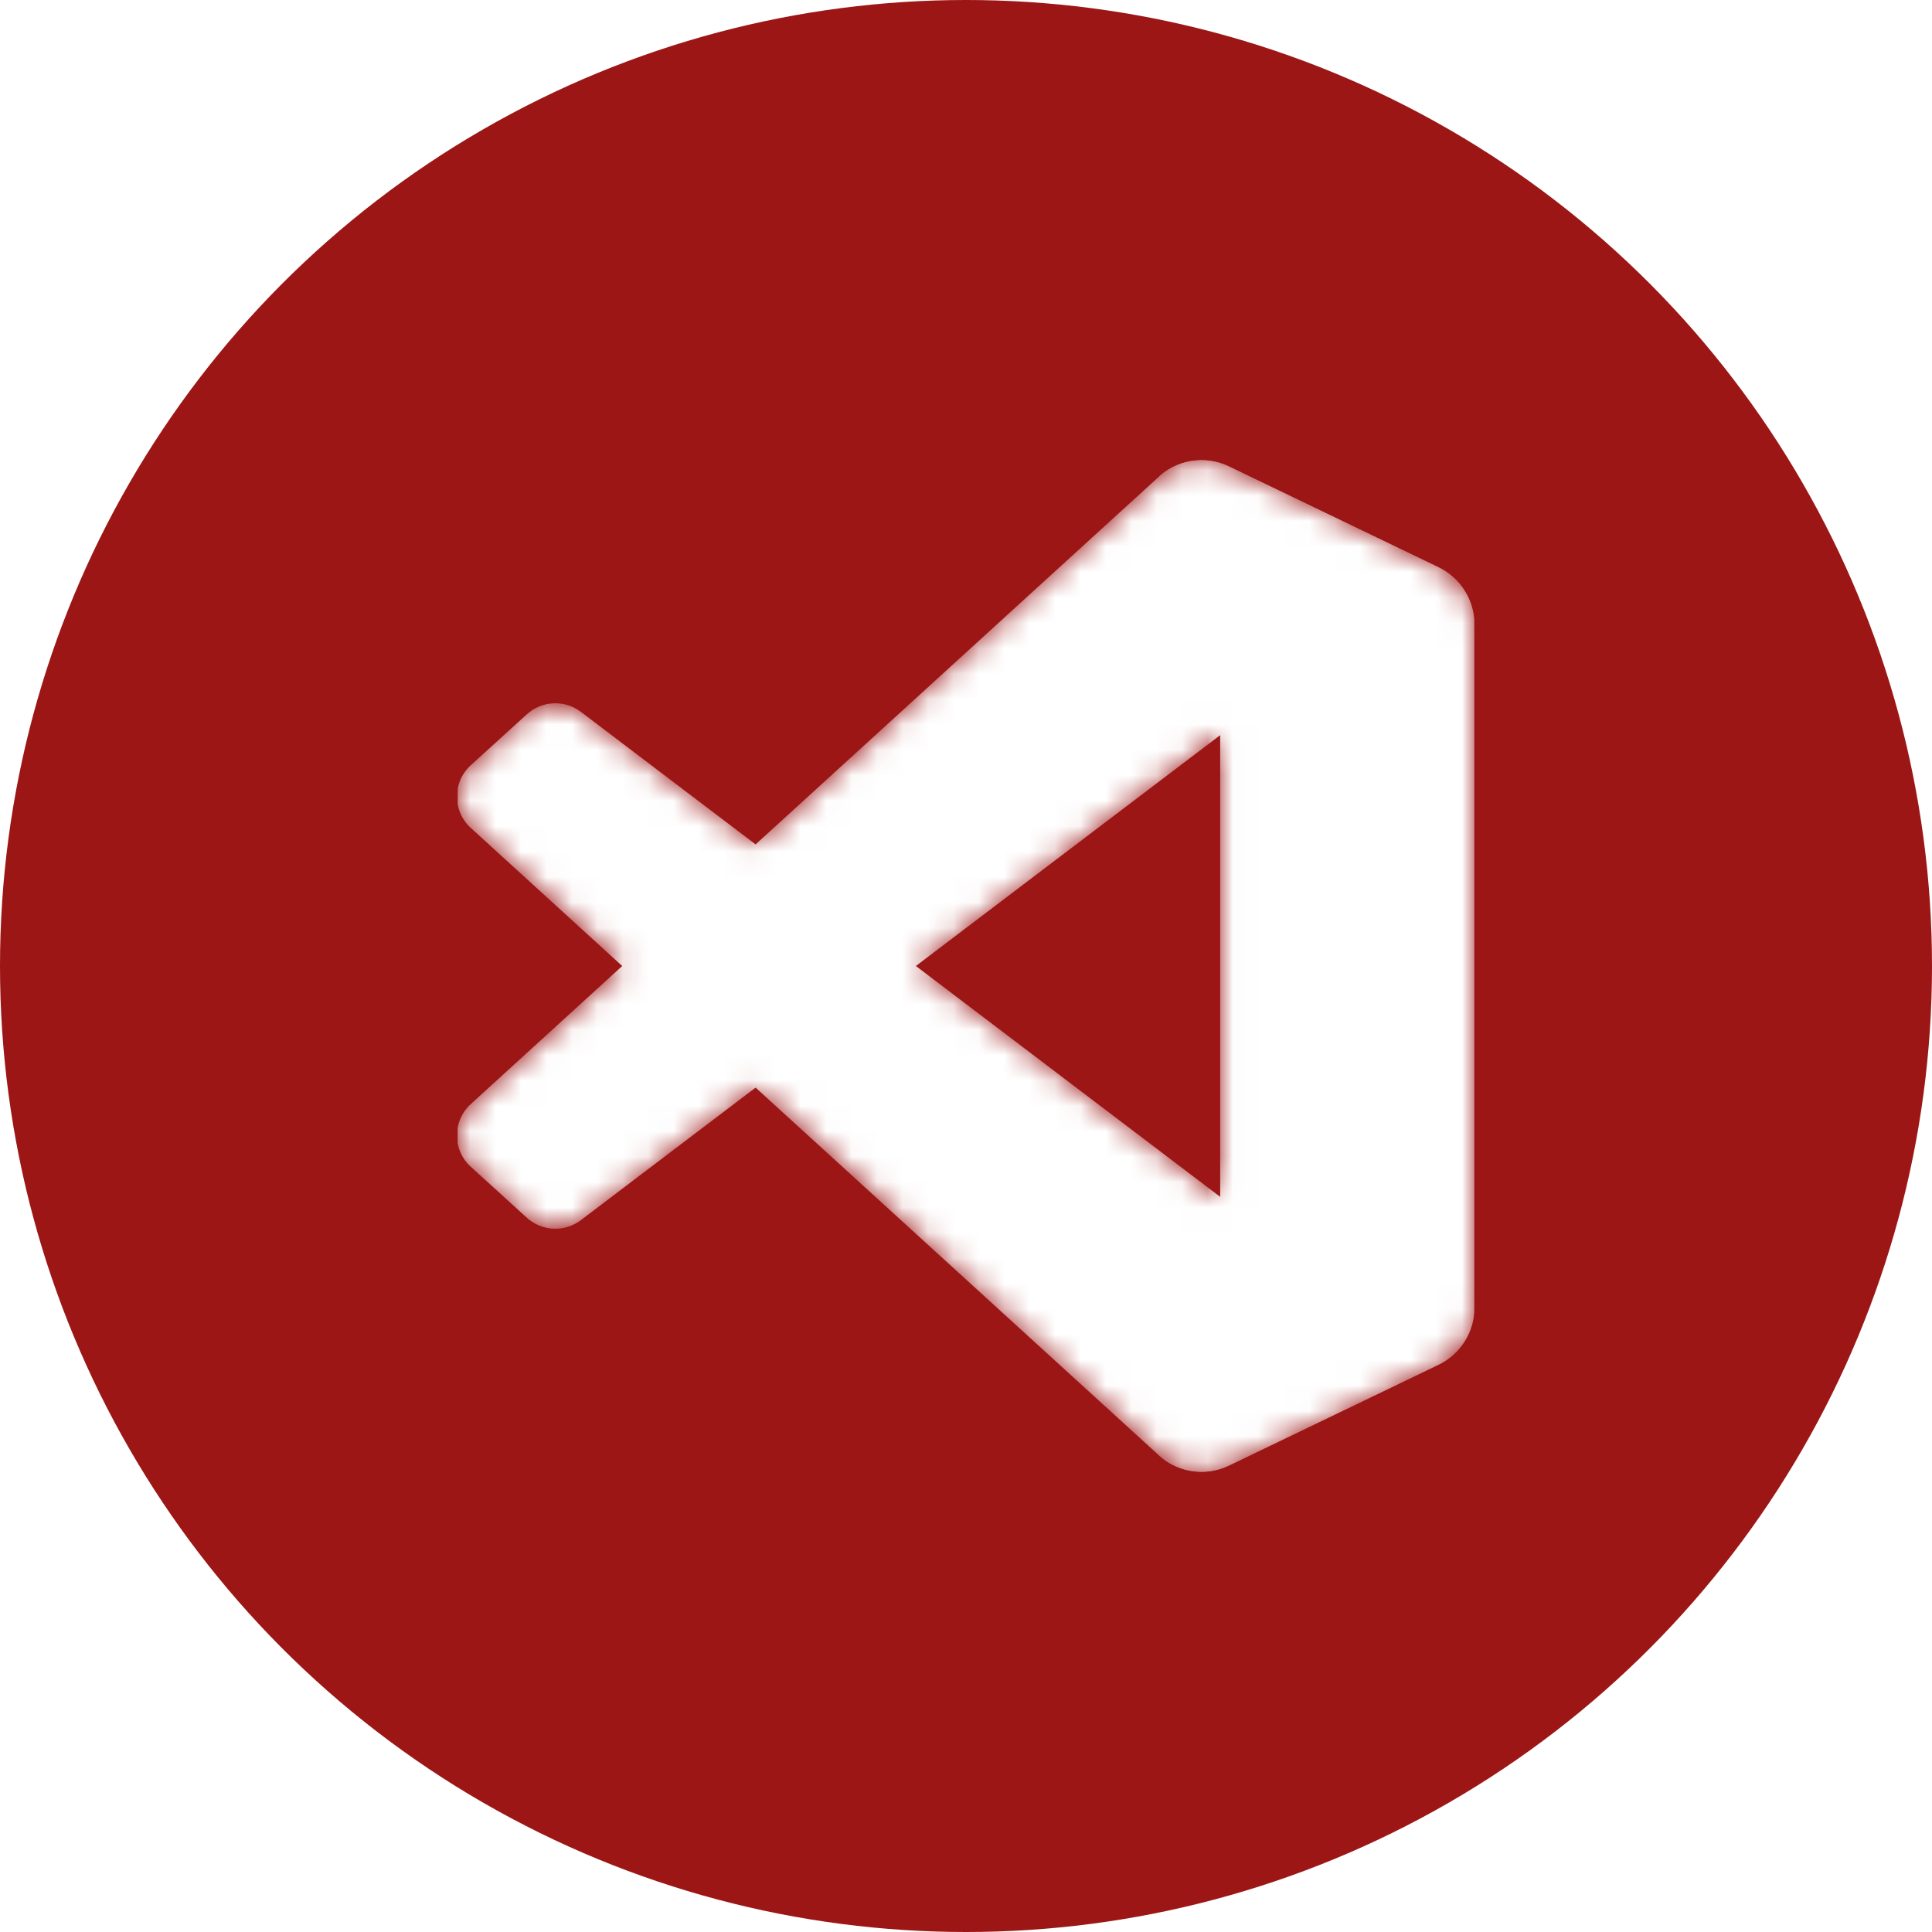 <?xml version="1.0" encoding="UTF-8" standalone="no"?>
<svg
   width="76"
   height="76"
   viewBox="0 0 76 76"
   fill="none"
   version="1.1"
   id="svg1374"
   sodipodi:docname="vs-code-round-icon-developer-webflow-ecommerce-template.svg"
   inkscape:version="1.2.1 (9c6d41e410, 2022-07-14)"
   xmlns:inkscape="http://www.inkscape.org/namespaces/inkscape"
   xmlns:sodipodi="http://sodipodi.sourceforge.net/DTD/sodipodi-0.dtd"
   xmlns="http://www.w3.org/2000/svg"
   xmlns:svg="http://www.w3.org/2000/svg">
  <sodipodi:namedview
     id="namedview1376"
     pagecolor="#ffffff"
     bordercolor="#000000"
     borderopacity="0.25"
     inkscape:showpageshadow="2"
     inkscape:pageopacity="0.0"
     inkscape:pagecheckerboard="0"
     inkscape:deskcolor="#d1d1d1"
     showgrid="false"
     inkscape:zoom="13.513158"
     inkscape:cx="35.853944"
     inkscape:cy="37.962999"
     inkscape:window-width="3840"
     inkscape:window-height="2066"
     inkscape:window-x="2509"
     inkscape:window-y="-11"
     inkscape:window-maximized="1"
     inkscape:current-layer="svg1374" />
  <circle
     cx="38"
     cy="38"
     r="38"
     fill="#075FE4"
     id="circle1314"
     style="fill:#9c1616;fill-opacity:1" />
  <g
     clip-path="url(#clip0_2123_56547)"
     id="g1337">
    <mask
       id="mask0_2123_56547"
       style="mask-type:alpha"
       maskUnits="userSpaceOnUse"
       x="18"
       y="18"
       width="40"
       height="40">
      <path
         fill-rule="evenodd"
         clip-rule="evenodd"
         d="M46.365 57.727C46.995 57.972 47.713 57.956 48.349 57.65L56.584 53.688C57.45 53.271 58 52.396 58 51.435V24.565C58 23.604 57.45 22.729 56.584 22.312L48.349 18.349C47.514 17.948 46.538 18.046 45.805 18.579C45.701 18.655 45.601 18.74 45.508 18.833L29.742 33.217L22.875 28.004C22.236 27.518 21.341 27.558 20.748 28.098L18.545 30.102C17.819 30.762 17.818 31.905 18.543 32.567L24.499 38L18.543 43.433C17.818 44.095 17.819 45.237 18.545 45.898L20.748 47.901C21.341 48.442 22.236 48.481 22.875 47.996L29.742 42.783L45.508 57.167C45.757 57.416 46.05 57.604 46.365 57.727ZM48.006 28.919L36.044 38L48.006 47.08V28.919Z"
         fill="white"
         id="path1316" />
    </mask>
    <g
       mask="url(#mask0_2123_56547)"
       id="g1335">
      <path
         d="M56.584 22.319L48.342 18.35C47.388 17.891 46.248 18.085 45.499 18.833L18.518 43.433C17.793 44.095 17.794 45.237 18.52 45.898L20.724 47.902C21.318 48.442 22.213 48.481 22.852 47.996L55.343 23.348C56.433 22.521 57.999 23.299 57.999 24.667V24.571C57.999 23.611 57.449 22.735 56.584 22.319Z"
         fill="white"
         id="path1319" />
      <g
         filter="url(#filter0_d_2123_56547)"
         id="g1323">
        <path
           d="M56.584 53.682L48.342 57.65C47.388 58.109 46.248 57.915 45.499 57.167L18.518 32.567C17.793 31.905 17.794 30.763 18.52 30.102L20.724 28.099C21.318 27.558 22.213 27.519 22.852 28.004L55.343 52.652C56.433 53.479 57.999 52.702 57.999 51.333V51.429C57.999 52.389 57.449 53.265 56.584 53.682Z"
           fill="white"
           id="path1321" />
      </g>
      <g
         filter="url(#filter1_d_2123_56547)"
         id="g1327">
        <path
           d="M48.343 57.65C47.389 58.109 46.249 57.915 45.5 57.167C46.423 58.089 48 57.436 48 56.131V19.869C48 18.564 46.423 17.911 45.5 18.833C46.249 18.084 47.389 17.89 48.343 18.349L56.584 22.312C57.449 22.729 58 23.604 58 24.565V51.435C58 52.396 57.449 53.271 56.583 53.688L48.343 57.65Z"
           fill="white"
           id="path1325" />
      </g>
      <g
         style="mix-blend-mode:overlay"
         opacity="0.25"
         id="g1333">
        <g
           style="mix-blend-mode:overlay"
           opacity="0.25"
           id="g1331">
          <path
             fill-rule="evenodd"
             clip-rule="evenodd"
             d="M46.339 57.727C46.969 57.972 47.688 57.956 48.324 57.651L56.559 53.688C57.424 53.271 57.975 52.396 57.975 51.435V24.565C57.975 23.604 57.424 22.729 56.559 22.312L48.324 18.349C47.489 17.948 46.512 18.046 45.78 18.579C45.675 18.655 45.576 18.74 45.482 18.833L29.717 33.217L22.849 28.004C22.21 27.518 21.316 27.558 20.722 28.098L18.52 30.102C17.794 30.762 17.793 31.905 18.518 32.567L24.473 38L18.518 43.433C17.793 44.095 17.794 45.237 18.52 45.898L20.722 47.901C21.316 48.442 22.21 48.481 22.849 47.996L29.717 42.783L45.482 57.167C45.732 57.416 46.024 57.604 46.339 57.727ZM47.981 28.919L36.018 38L47.981 47.08V28.919Z"
             fill="white"
             id="path1329" />
        </g>
      </g>
    </g>
  </g>
  <defs
     id="defs1372">
    <filter
       id="filter0_d_2123_56547"
       x="14.641"
       y="24.332"
       width="46.69"
       height="36.898"
       filterUnits="userSpaceOnUse"
       color-interpolation-filters="sRGB">
      <feFlood
         flood-opacity="0"
         result="BackgroundImageFix"
         id="feFlood1339" />
      <feColorMatrix
         in="SourceAlpha"
         type="matrix"
         values="0 0 0 0 0 0 0 0 0 0 0 0 0 0 0 0 0 0 127 0"
         result="hardAlpha"
         id="feColorMatrix1341" />
      <feOffset
         id="feOffset1343" />
      <feGaussianBlur
         stdDeviation="1.667"
         id="feGaussianBlur1345" />
      <feColorMatrix
         type="matrix"
         values="0 0 0 0 0 0 0 0 0 0 0 0 0 0 0 0 0 0 0.25 0"
         id="feColorMatrix1347" />
      <feBlend
         mode="overlay"
         in2="BackgroundImageFix"
         result="effect1_dropShadow_2123_56547"
         id="feBlend1349" />
      <feBlend
         mode="normal"
         in="SourceGraphic"
         in2="effect1_dropShadow_2123_56547"
         result="shape"
         id="feBlend1351" />
    </filter>
    <filter
       id="filter1_d_2123_56547"
       x="42.167"
       y="14.77"
       width="19.167"
       height="46.461"
       filterUnits="userSpaceOnUse"
       color-interpolation-filters="sRGB">
      <feFlood
         flood-opacity="0"
         result="BackgroundImageFix"
         id="feFlood1354" />
      <feColorMatrix
         in="SourceAlpha"
         type="matrix"
         values="0 0 0 0 0 0 0 0 0 0 0 0 0 0 0 0 0 0 127 0"
         result="hardAlpha"
         id="feColorMatrix1356" />
      <feOffset
         id="feOffset1358" />
      <feGaussianBlur
         stdDeviation="1.667"
         id="feGaussianBlur1360" />
      <feColorMatrix
         type="matrix"
         values="0 0 0 0 0 0 0 0 0 0 0 0 0 0 0 0 0 0 0.25 0"
         id="feColorMatrix1362" />
      <feBlend
         mode="overlay"
         in2="BackgroundImageFix"
         result="effect1_dropShadow_2123_56547"
         id="feBlend1364" />
      <feBlend
         mode="normal"
         in="SourceGraphic"
         in2="effect1_dropShadow_2123_56547"
         result="shape"
         id="feBlend1366" />
    </filter>
    <clipPath
       id="clip0_2123_56547">
      <rect
         width="40"
         height="40"
         fill="white"
         transform="translate(18 18)"
         id="rect1369" />
    </clipPath>
  </defs>
</svg>
